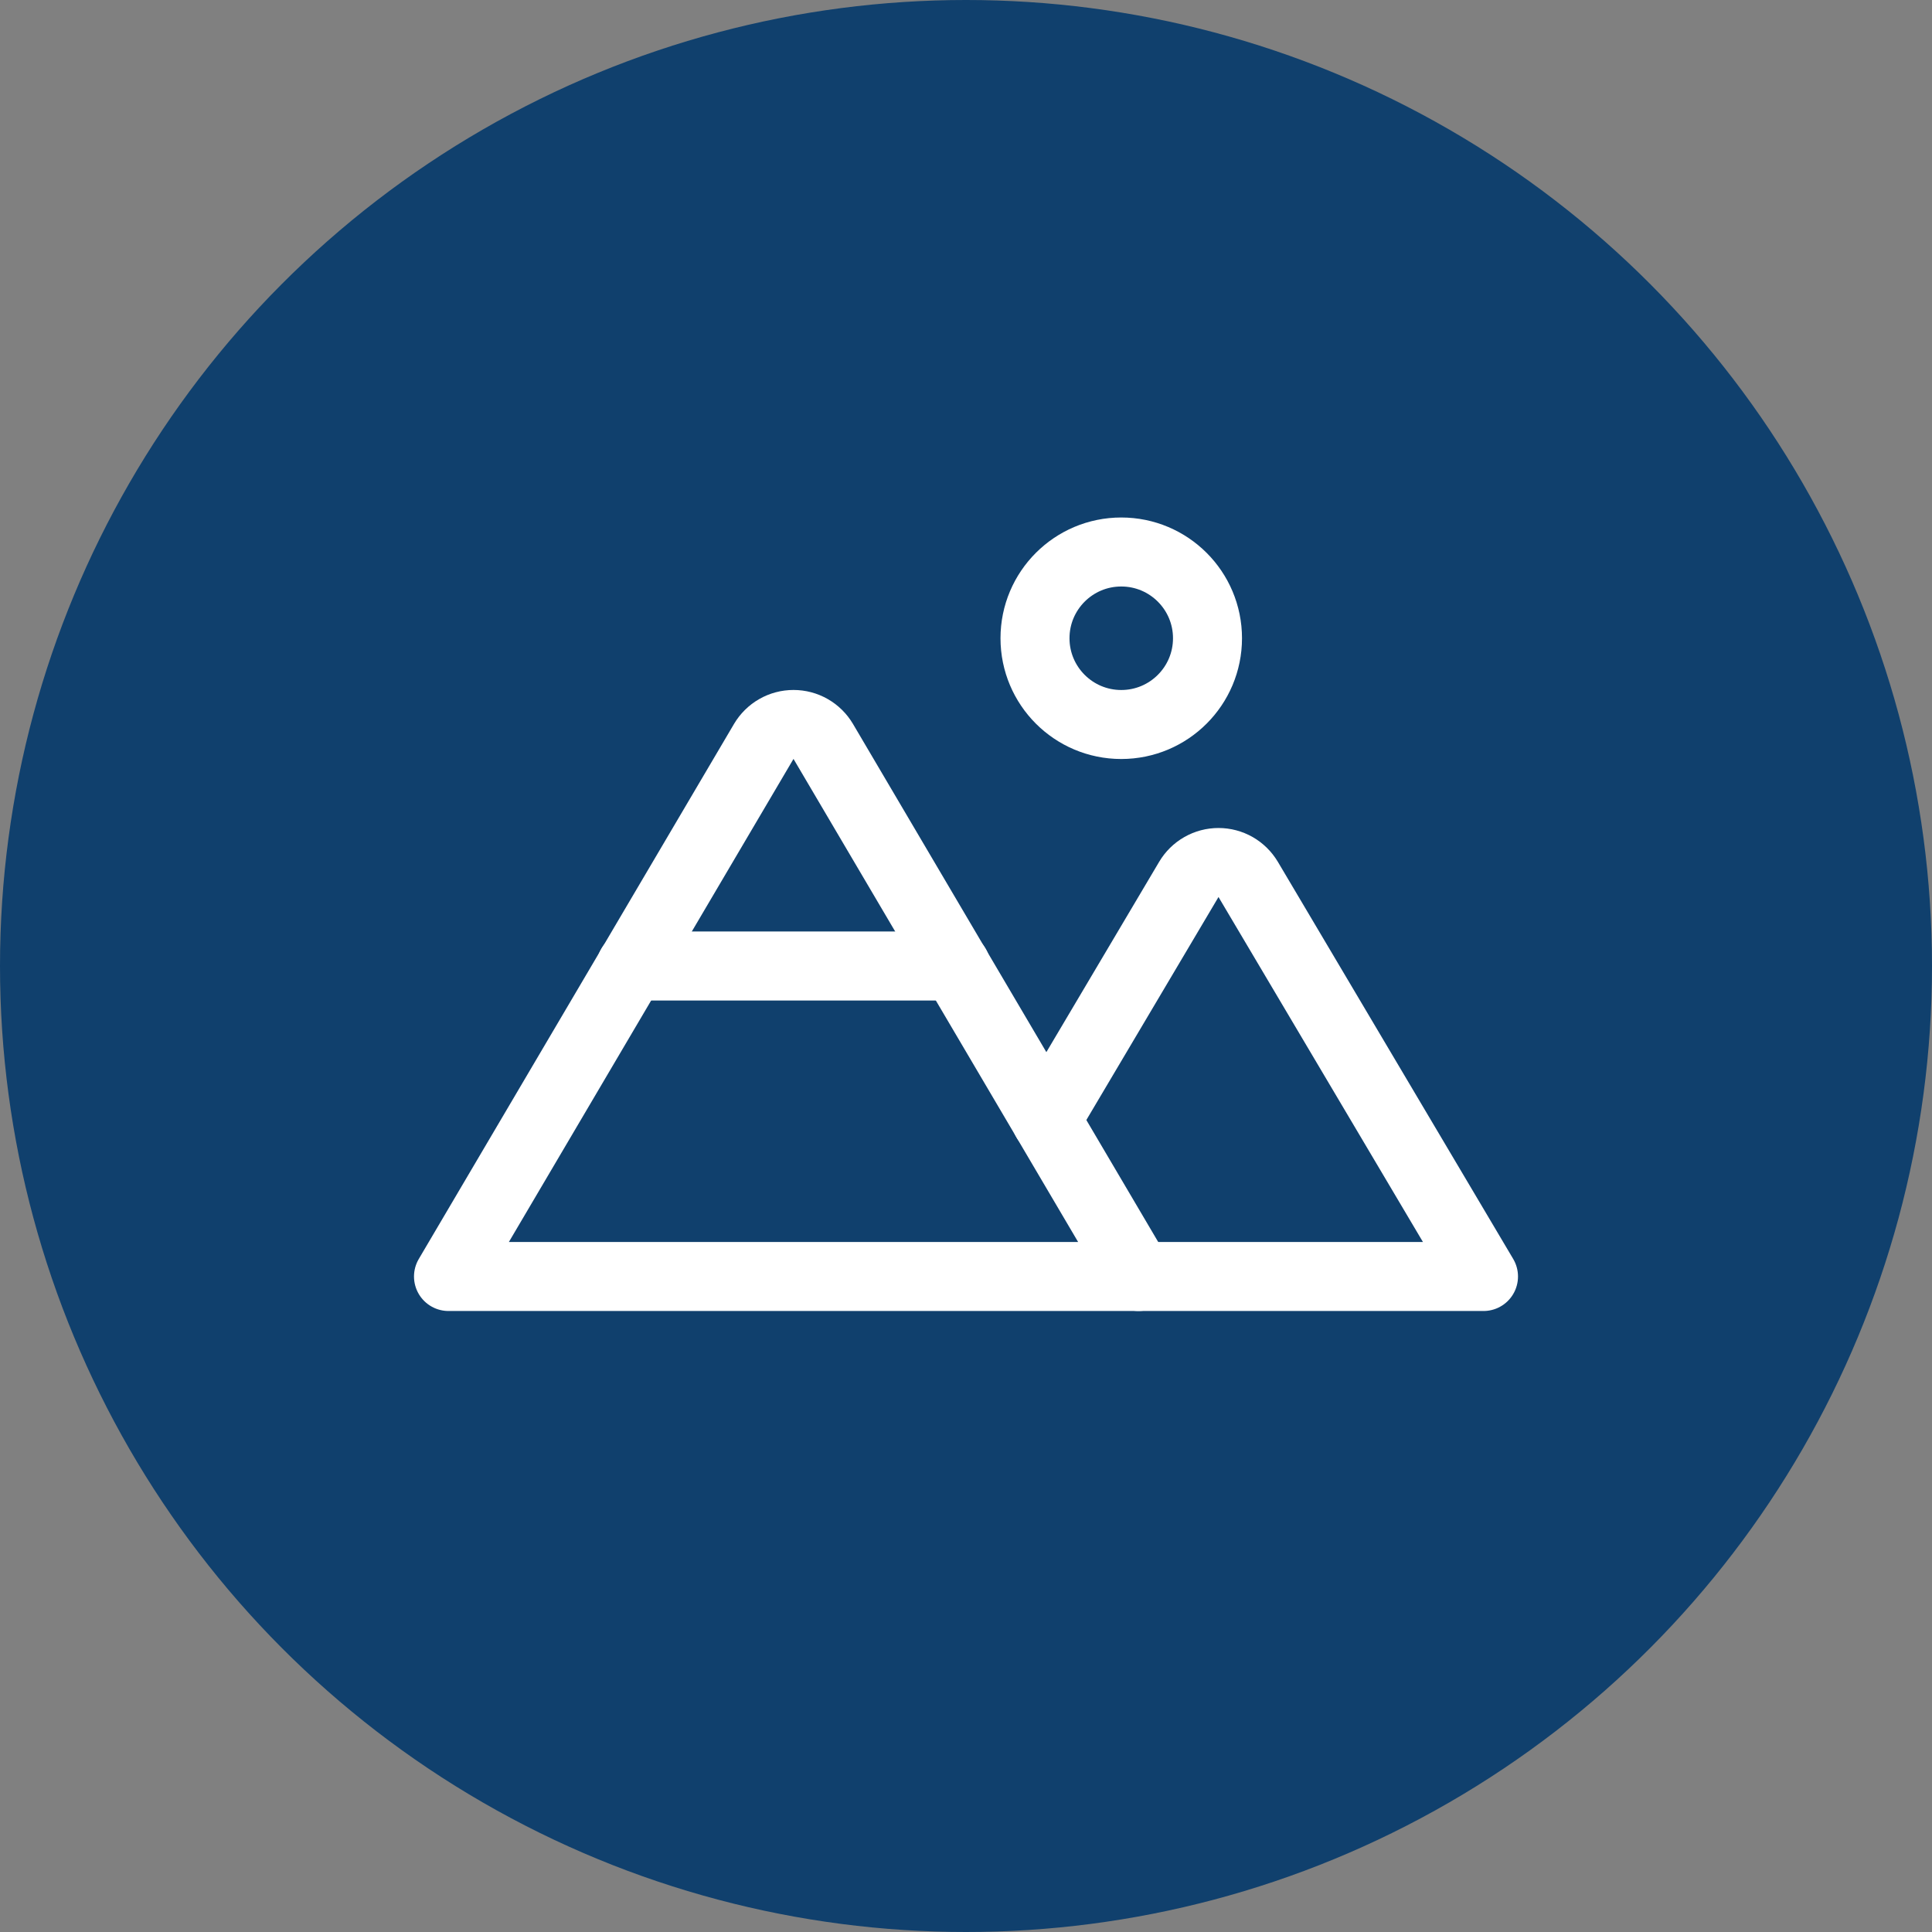 <svg xmlns="http://www.w3.org/2000/svg" width="56" height="56" viewBox="0 0 56 56" fill="none"><rect x="0" y="0" width="56" height="56" fill="#808080" stroke="none"/><circle cx="28" cy="28" r="28" fill="#10406D"></circle><path d="M32.5 21C33.881 21 35 19.881 35 18.5C35 17.119 33.881 16 32.5 16C31.119 16 30 17.119 30 18.5C30 19.881 31.119 21 32.5 21Z" stroke="white" stroke-width="2" stroke-linecap="round" stroke-linejoin="round"></path><path d="M13 37L22.137 21.492C22.226 21.342 22.352 21.217 22.503 21.131C22.654 21.044 22.826 20.999 23 20.999C23.174 20.999 23.346 21.044 23.497 21.131C23.648 21.217 23.774 21.342 23.863 21.492L33 37H13Z" stroke="white" stroke-width="2" stroke-linecap="round" stroke-linejoin="round"></path><path d="M18.294 28H27.706" stroke="white" stroke-width="2" stroke-linecap="round" stroke-linejoin="round"></path><path d="M30.326 32.464L34.459 25.49C34.547 25.341 34.673 25.217 34.824 25.131C34.975 25.045 35.145 25 35.319 25C35.492 25 35.663 25.045 35.814 25.131C35.964 25.217 36.09 25.341 36.179 25.49L43 37H33" stroke="white" stroke-width="2" stroke-linecap="round" stroke-linejoin="round"></path></svg>